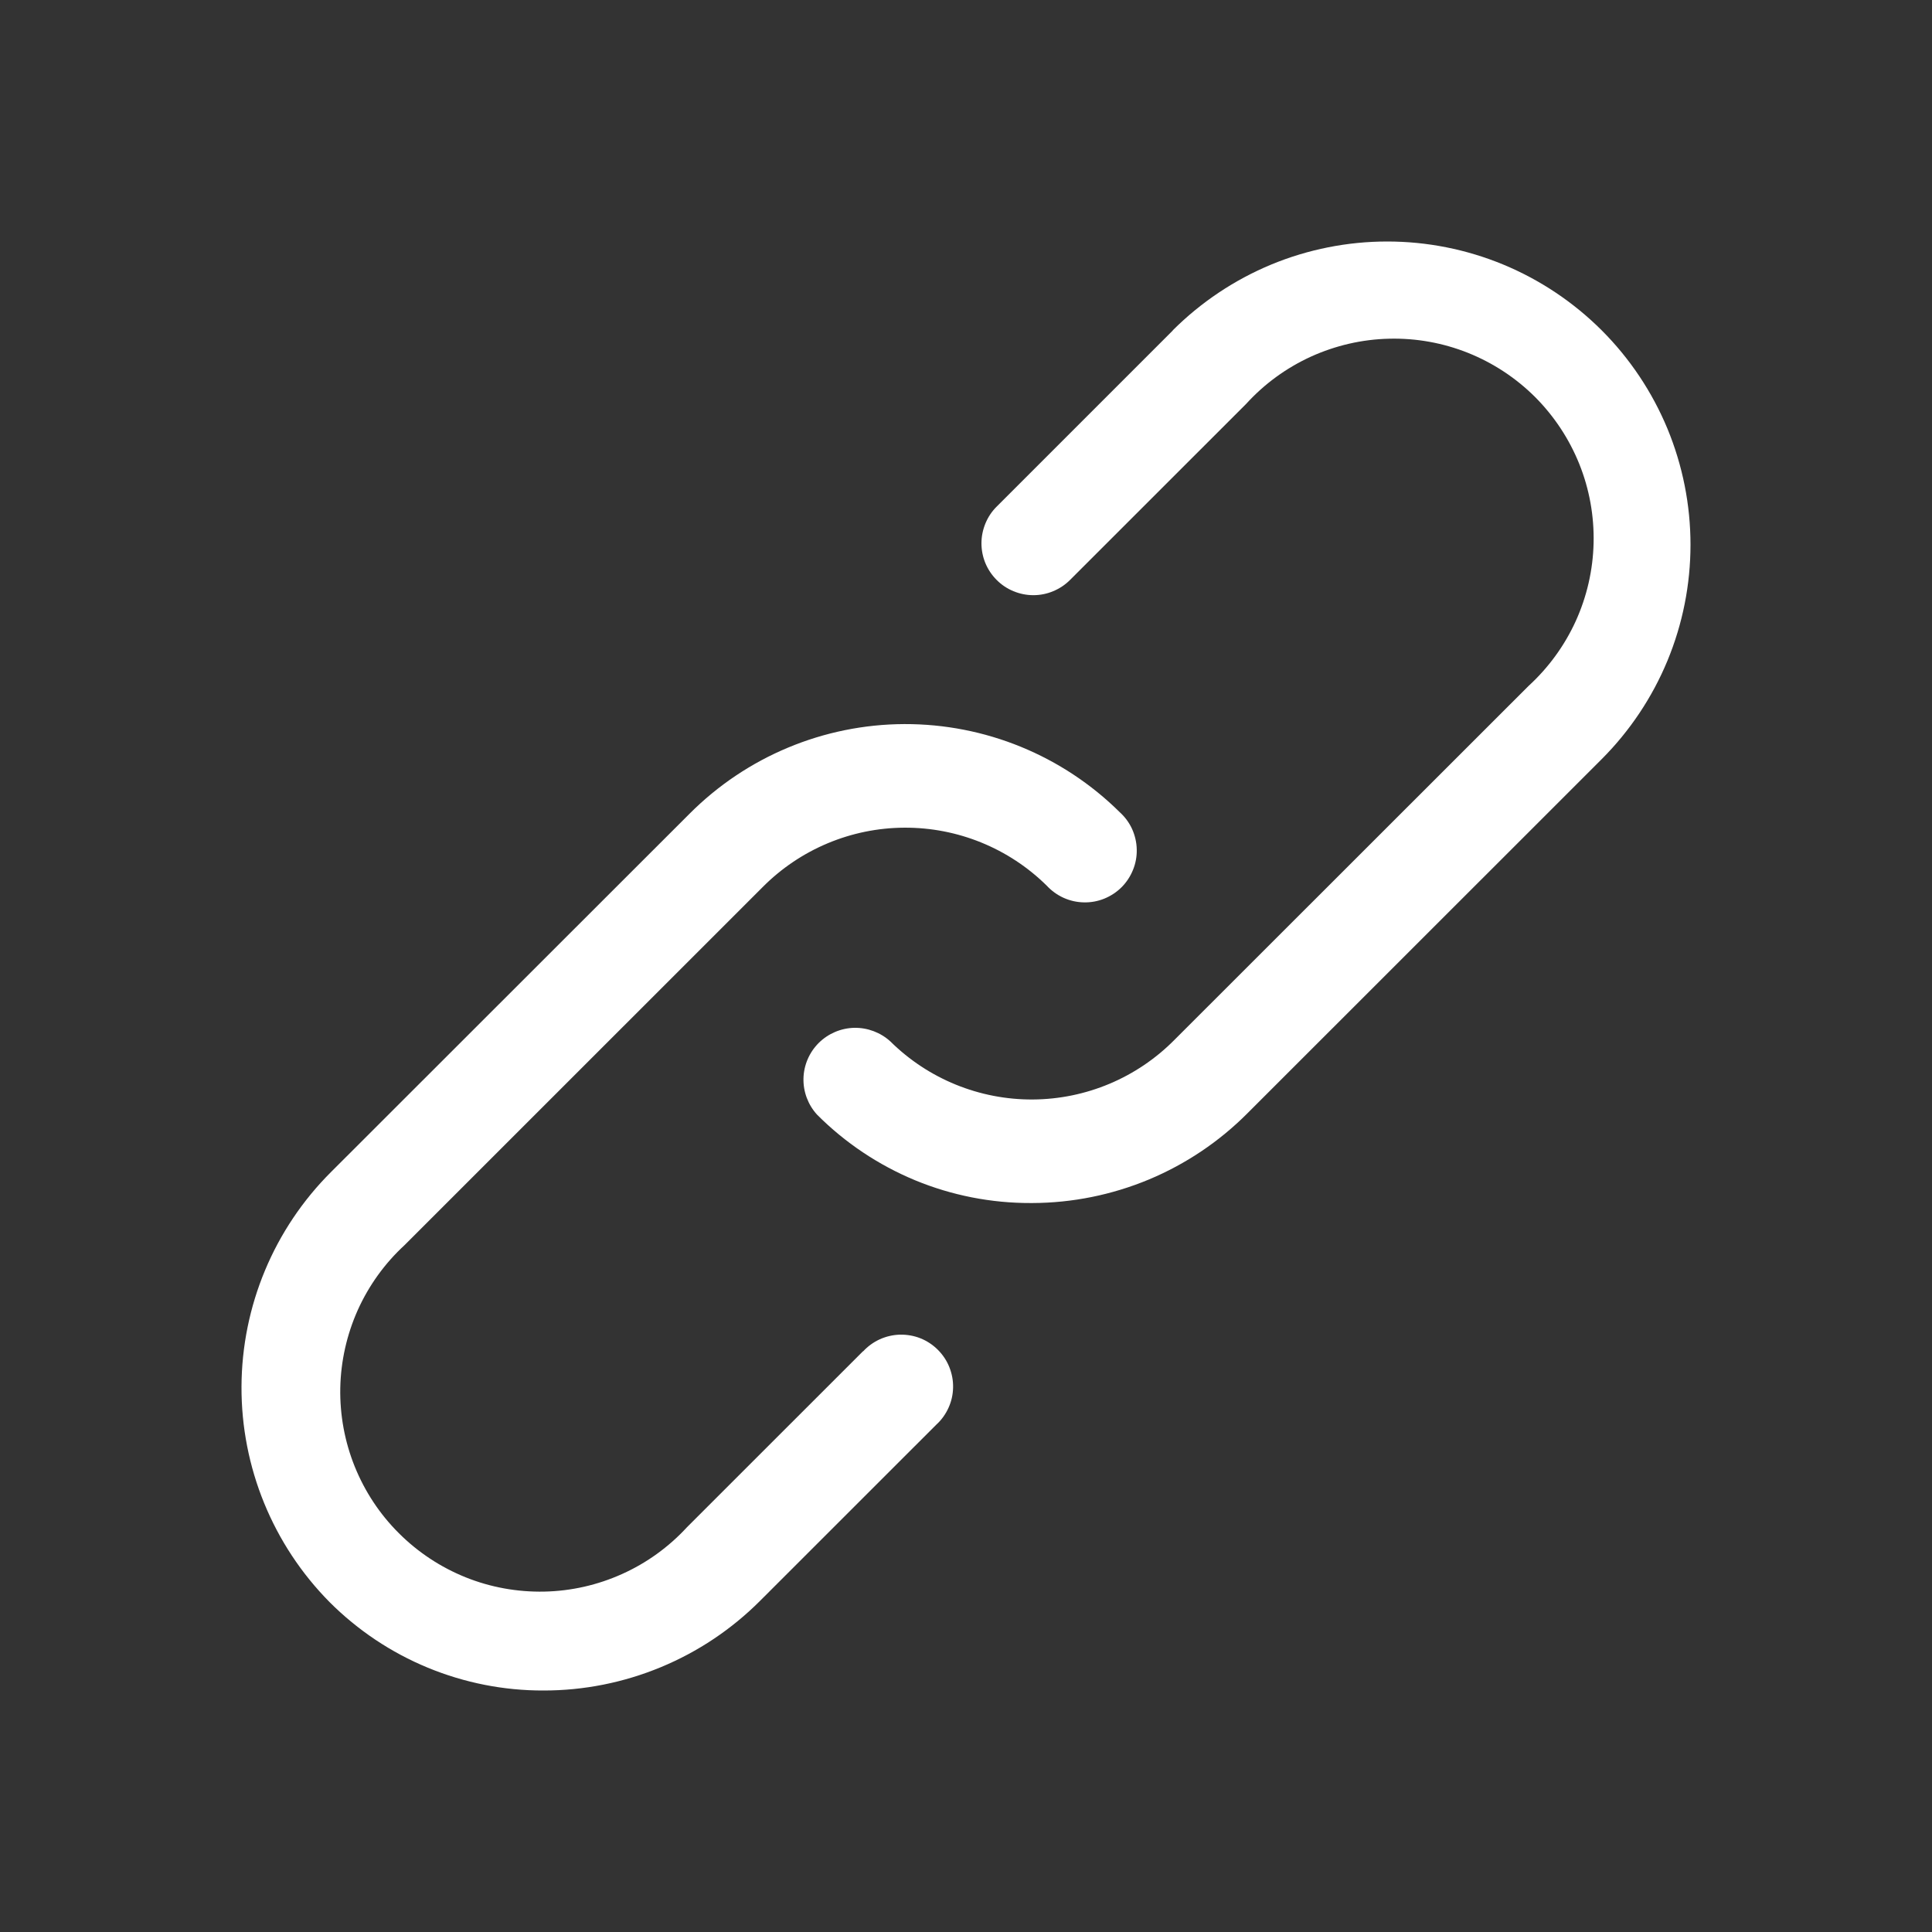 <svg width="32" height="32" viewBox="0 0 32 32" fill="none" xmlns="http://www.w3.org/2000/svg">
<rect x="0" y="0" width="32" height="32" fill="#333333" stroke="none"/>
<path d="M14.296 22.379L11.379 25.295C11.077 25.623 10.712 25.887 10.305 26.07C9.899 26.253 9.46 26.353 9.014 26.362C8.568 26.371 8.125 26.291 7.712 26.125C7.298 25.958 6.922 25.71 6.607 25.395C6.291 25.081 6.043 24.705 5.876 24.292C5.709 23.878 5.628 23.436 5.636 22.99C5.645 22.544 5.744 22.105 5.926 21.698C6.109 21.292 6.372 20.926 6.7 20.624L12.631 14.694C13.252 14.068 14.097 13.713 14.978 13.709C15.86 13.704 16.708 14.049 17.336 14.668C17.415 14.753 17.509 14.822 17.615 14.87C17.721 14.918 17.835 14.944 17.951 14.946C18.067 14.949 18.182 14.928 18.289 14.885C18.397 14.841 18.495 14.777 18.577 14.695C18.659 14.613 18.723 14.515 18.766 14.408C18.81 14.3 18.831 14.185 18.828 14.069C18.826 13.953 18.799 13.839 18.752 13.733C18.704 13.628 18.635 13.533 18.549 13.455C17.6 12.514 16.316 11.989 14.979 11.993C13.642 11.998 12.362 12.533 11.419 13.48L5.486 19.409C4.539 20.352 4.005 21.631 4 22.968C3.995 24.304 4.52 25.587 5.46 26.537C5.925 27.002 6.477 27.371 7.085 27.622C7.693 27.873 8.345 28.002 9.002 28C9.669 28.001 10.329 27.869 10.945 27.614C11.561 27.359 12.12 26.985 12.591 26.513L15.508 23.597C15.594 23.519 15.662 23.424 15.71 23.318C15.758 23.213 15.784 23.099 15.786 22.983C15.789 22.867 15.767 22.752 15.724 22.644C15.681 22.536 15.616 22.439 15.534 22.357C15.452 22.275 15.354 22.21 15.247 22.167C15.139 22.124 15.024 22.104 14.908 22.106C14.792 22.109 14.678 22.135 14.572 22.183C14.467 22.231 14.372 22.3 14.294 22.385L14.296 22.379Z" fill="white"/>
<path d="M19.424 5.475L16.508 8.391C16.428 8.47 16.365 8.565 16.322 8.669C16.279 8.774 16.256 8.885 16.256 8.998C16.256 9.111 16.278 9.223 16.321 9.327C16.364 9.431 16.428 9.526 16.508 9.606C16.587 9.686 16.682 9.749 16.786 9.792C16.89 9.835 17.002 9.858 17.115 9.858C17.228 9.858 17.34 9.836 17.444 9.792C17.548 9.749 17.643 9.686 17.723 9.606L20.64 6.69C20.941 6.359 21.306 6.093 21.713 5.907C22.121 5.722 22.561 5.62 23.009 5.61C23.456 5.599 23.901 5.679 24.316 5.845C24.732 6.012 25.109 6.26 25.426 6.576C25.742 6.893 25.991 7.27 26.158 7.685C26.325 8.1 26.405 8.545 26.395 8.992C26.385 9.44 26.284 9.88 26.099 10.288C25.913 10.695 25.647 11.06 25.317 11.362L19.453 17.223C18.832 17.851 17.988 18.206 17.106 18.211C16.223 18.216 15.375 17.87 14.748 17.25C14.585 17.101 14.37 17.02 14.149 17.024C13.928 17.029 13.717 17.119 13.56 17.275C13.404 17.431 13.313 17.642 13.308 17.863C13.303 18.084 13.384 18.299 13.533 18.462C13.997 18.928 14.55 19.297 15.157 19.549C15.765 19.8 16.417 19.928 17.075 19.926H17.098C17.761 19.924 18.418 19.791 19.03 19.536C19.642 19.28 20.197 18.907 20.665 18.436L26.529 12.574C26.995 12.107 27.365 11.554 27.618 10.944C27.87 10.335 28 9.682 28 9.022C28 8.363 27.87 7.71 27.618 7.1C27.365 6.491 26.995 5.937 26.529 5.471C26.062 5.005 25.509 4.635 24.899 4.382C24.29 4.13 23.637 4 22.977 4C22.318 4 21.664 4.13 21.055 4.382C20.446 4.635 19.892 5.005 19.425 5.471V5.475H19.424Z" fill="white"/>
</svg>

